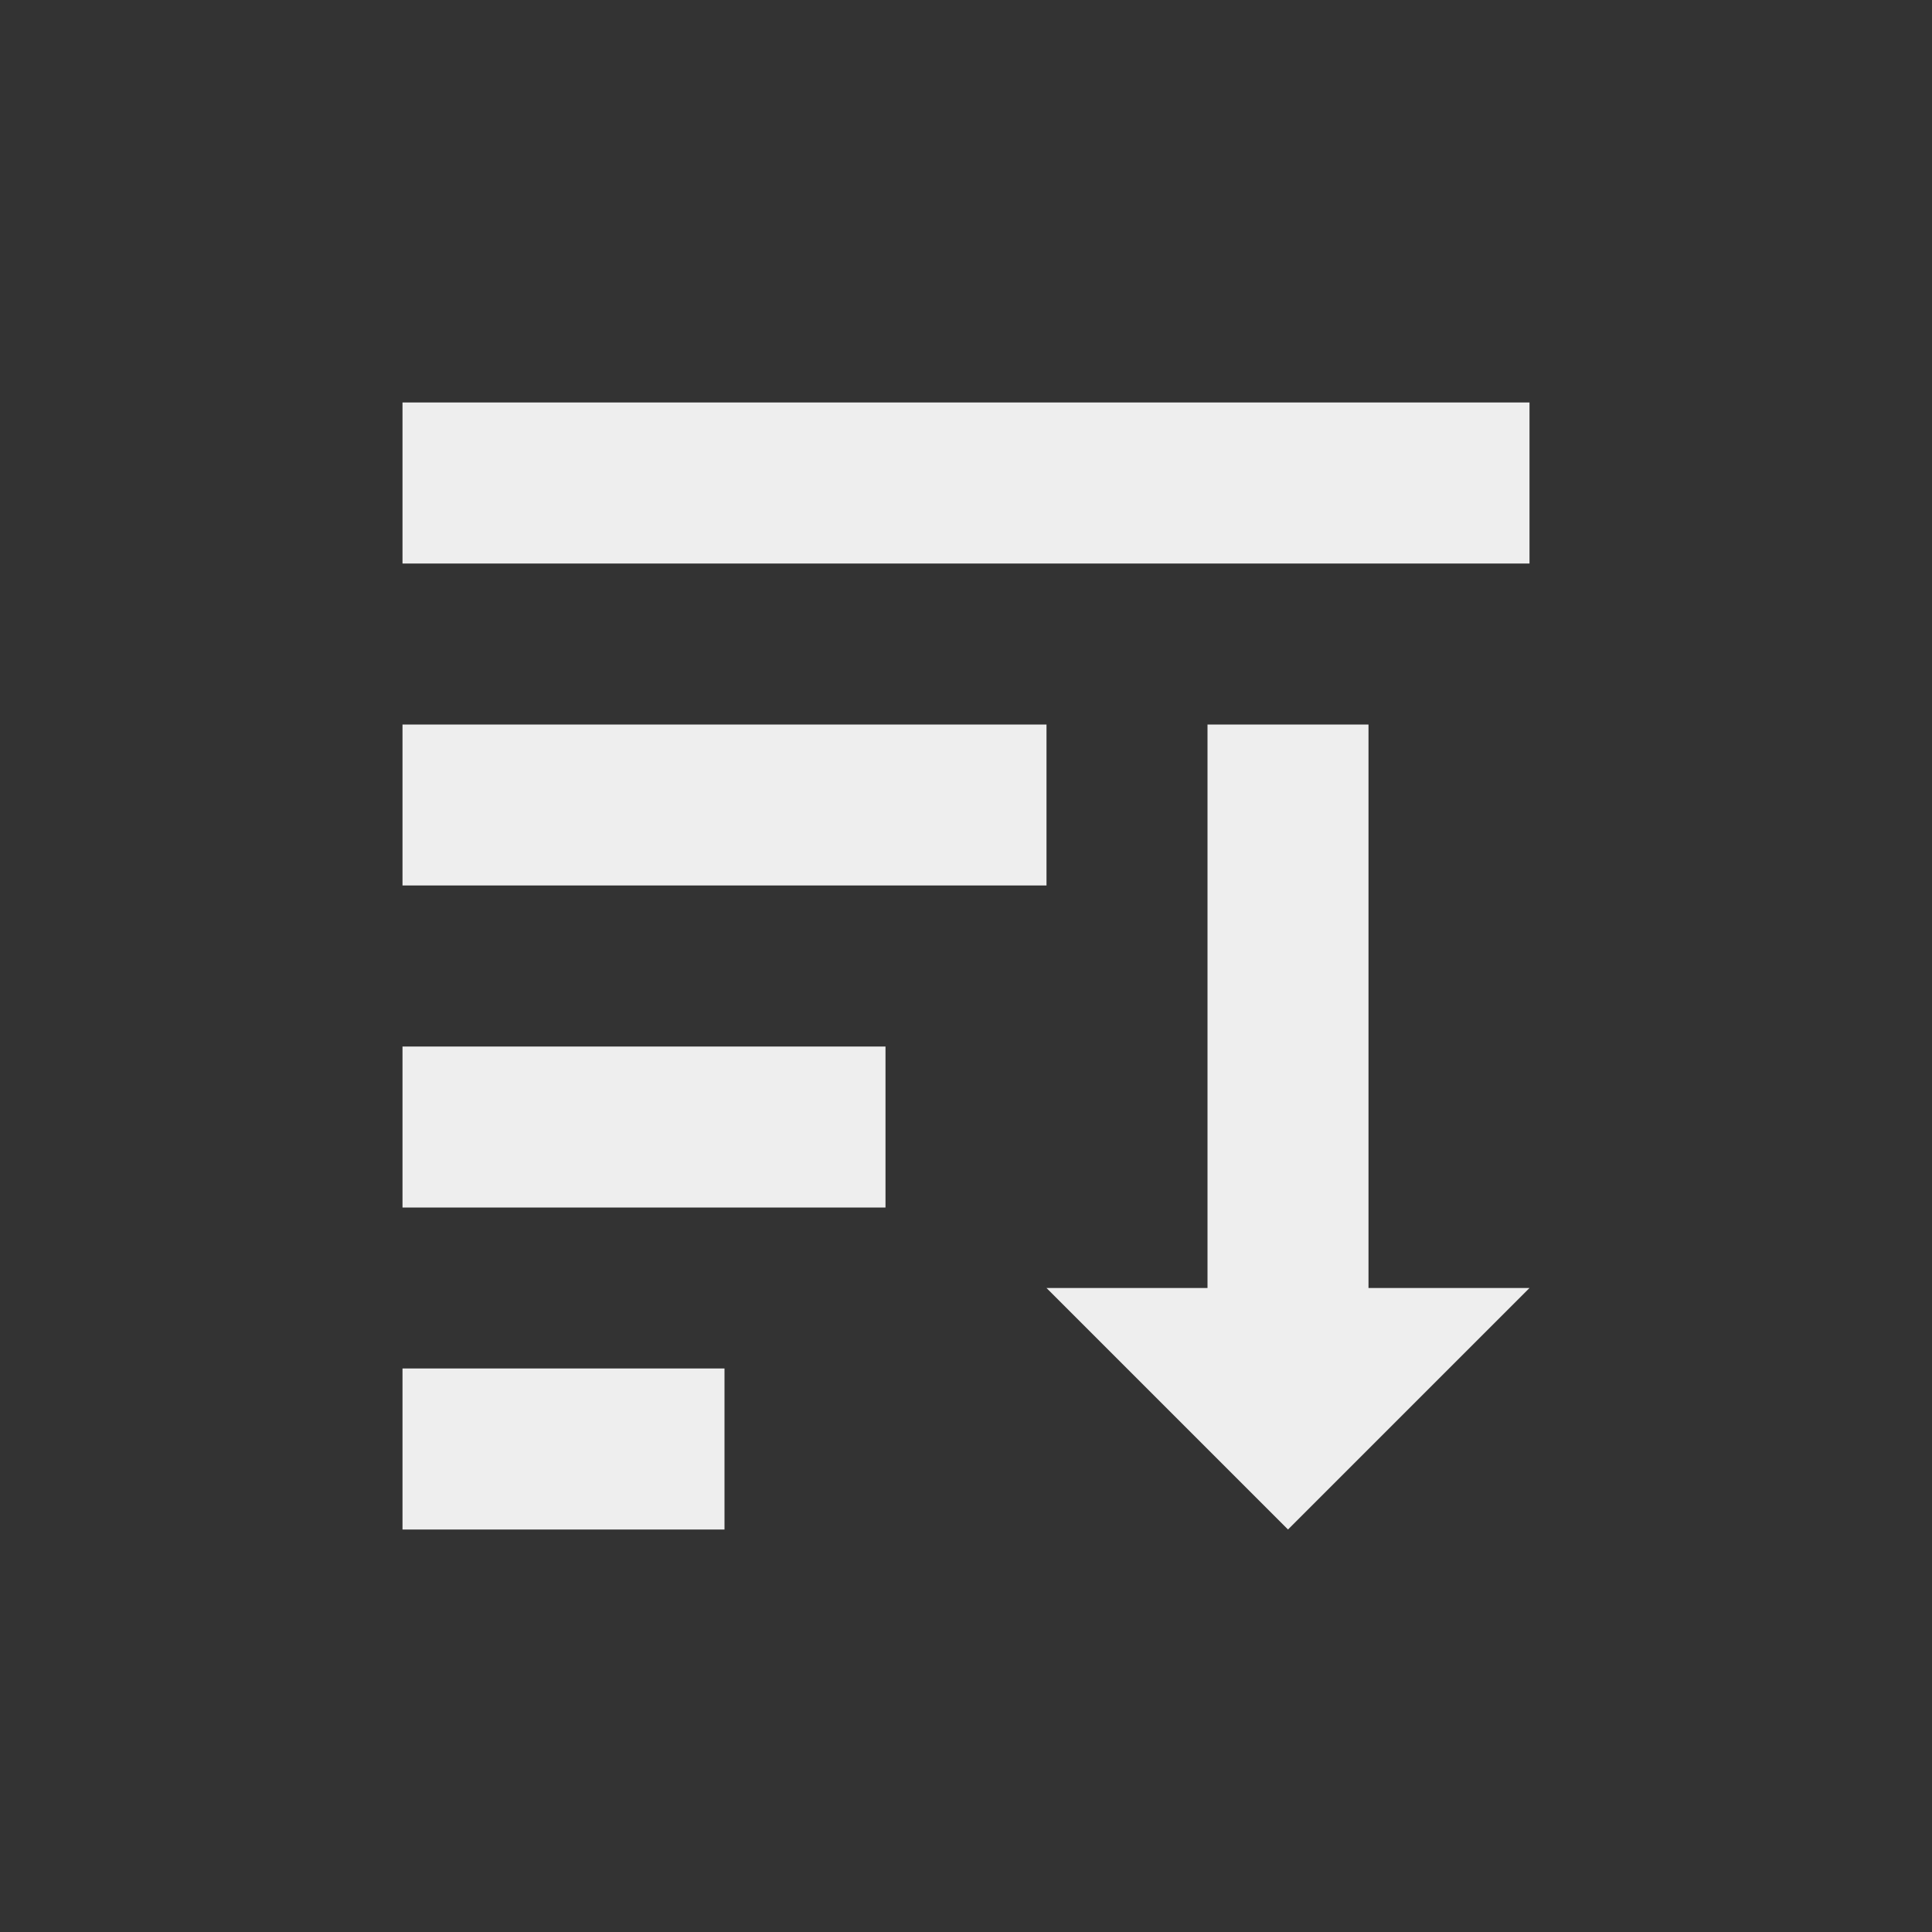 <?xml version="1.0" encoding="UTF-8"?>
<svg xmlns="http://www.w3.org/2000/svg" xmlns:xlink="http://www.w3.org/1999/xlink" width="24px" height="24px" viewBox="0 0 24 24" version="1.1">
<rect x="0" y="0" width="24" height="24" fill="#333333" stroke="none"/>
<g id="surface1">
     <defs>
  <style id="current-color-scheme" type="text/css">
     .ColorScheme-Text { color:#eeeeee; } .ColorScheme-Highlight { color:#424242; }
  </style>
 </defs>
<path style="fill:currentColor" class="ColorScheme-Text" d="M 5 19 L 5 17 L 9 17 L 9 19 Z M 16 19 L 13 16 L 15 16 L 15 9 L 17 9 L 17 16 L 19 16 Z M 5 15 L 5 13 L 11 13 L 11 15 Z M 5 11 L 5 9 L 13 9 L 13 11 Z M 5 7 L 5 5 L 19 5 L 19 7 Z M 5 7 "/>
</g>
</svg>
